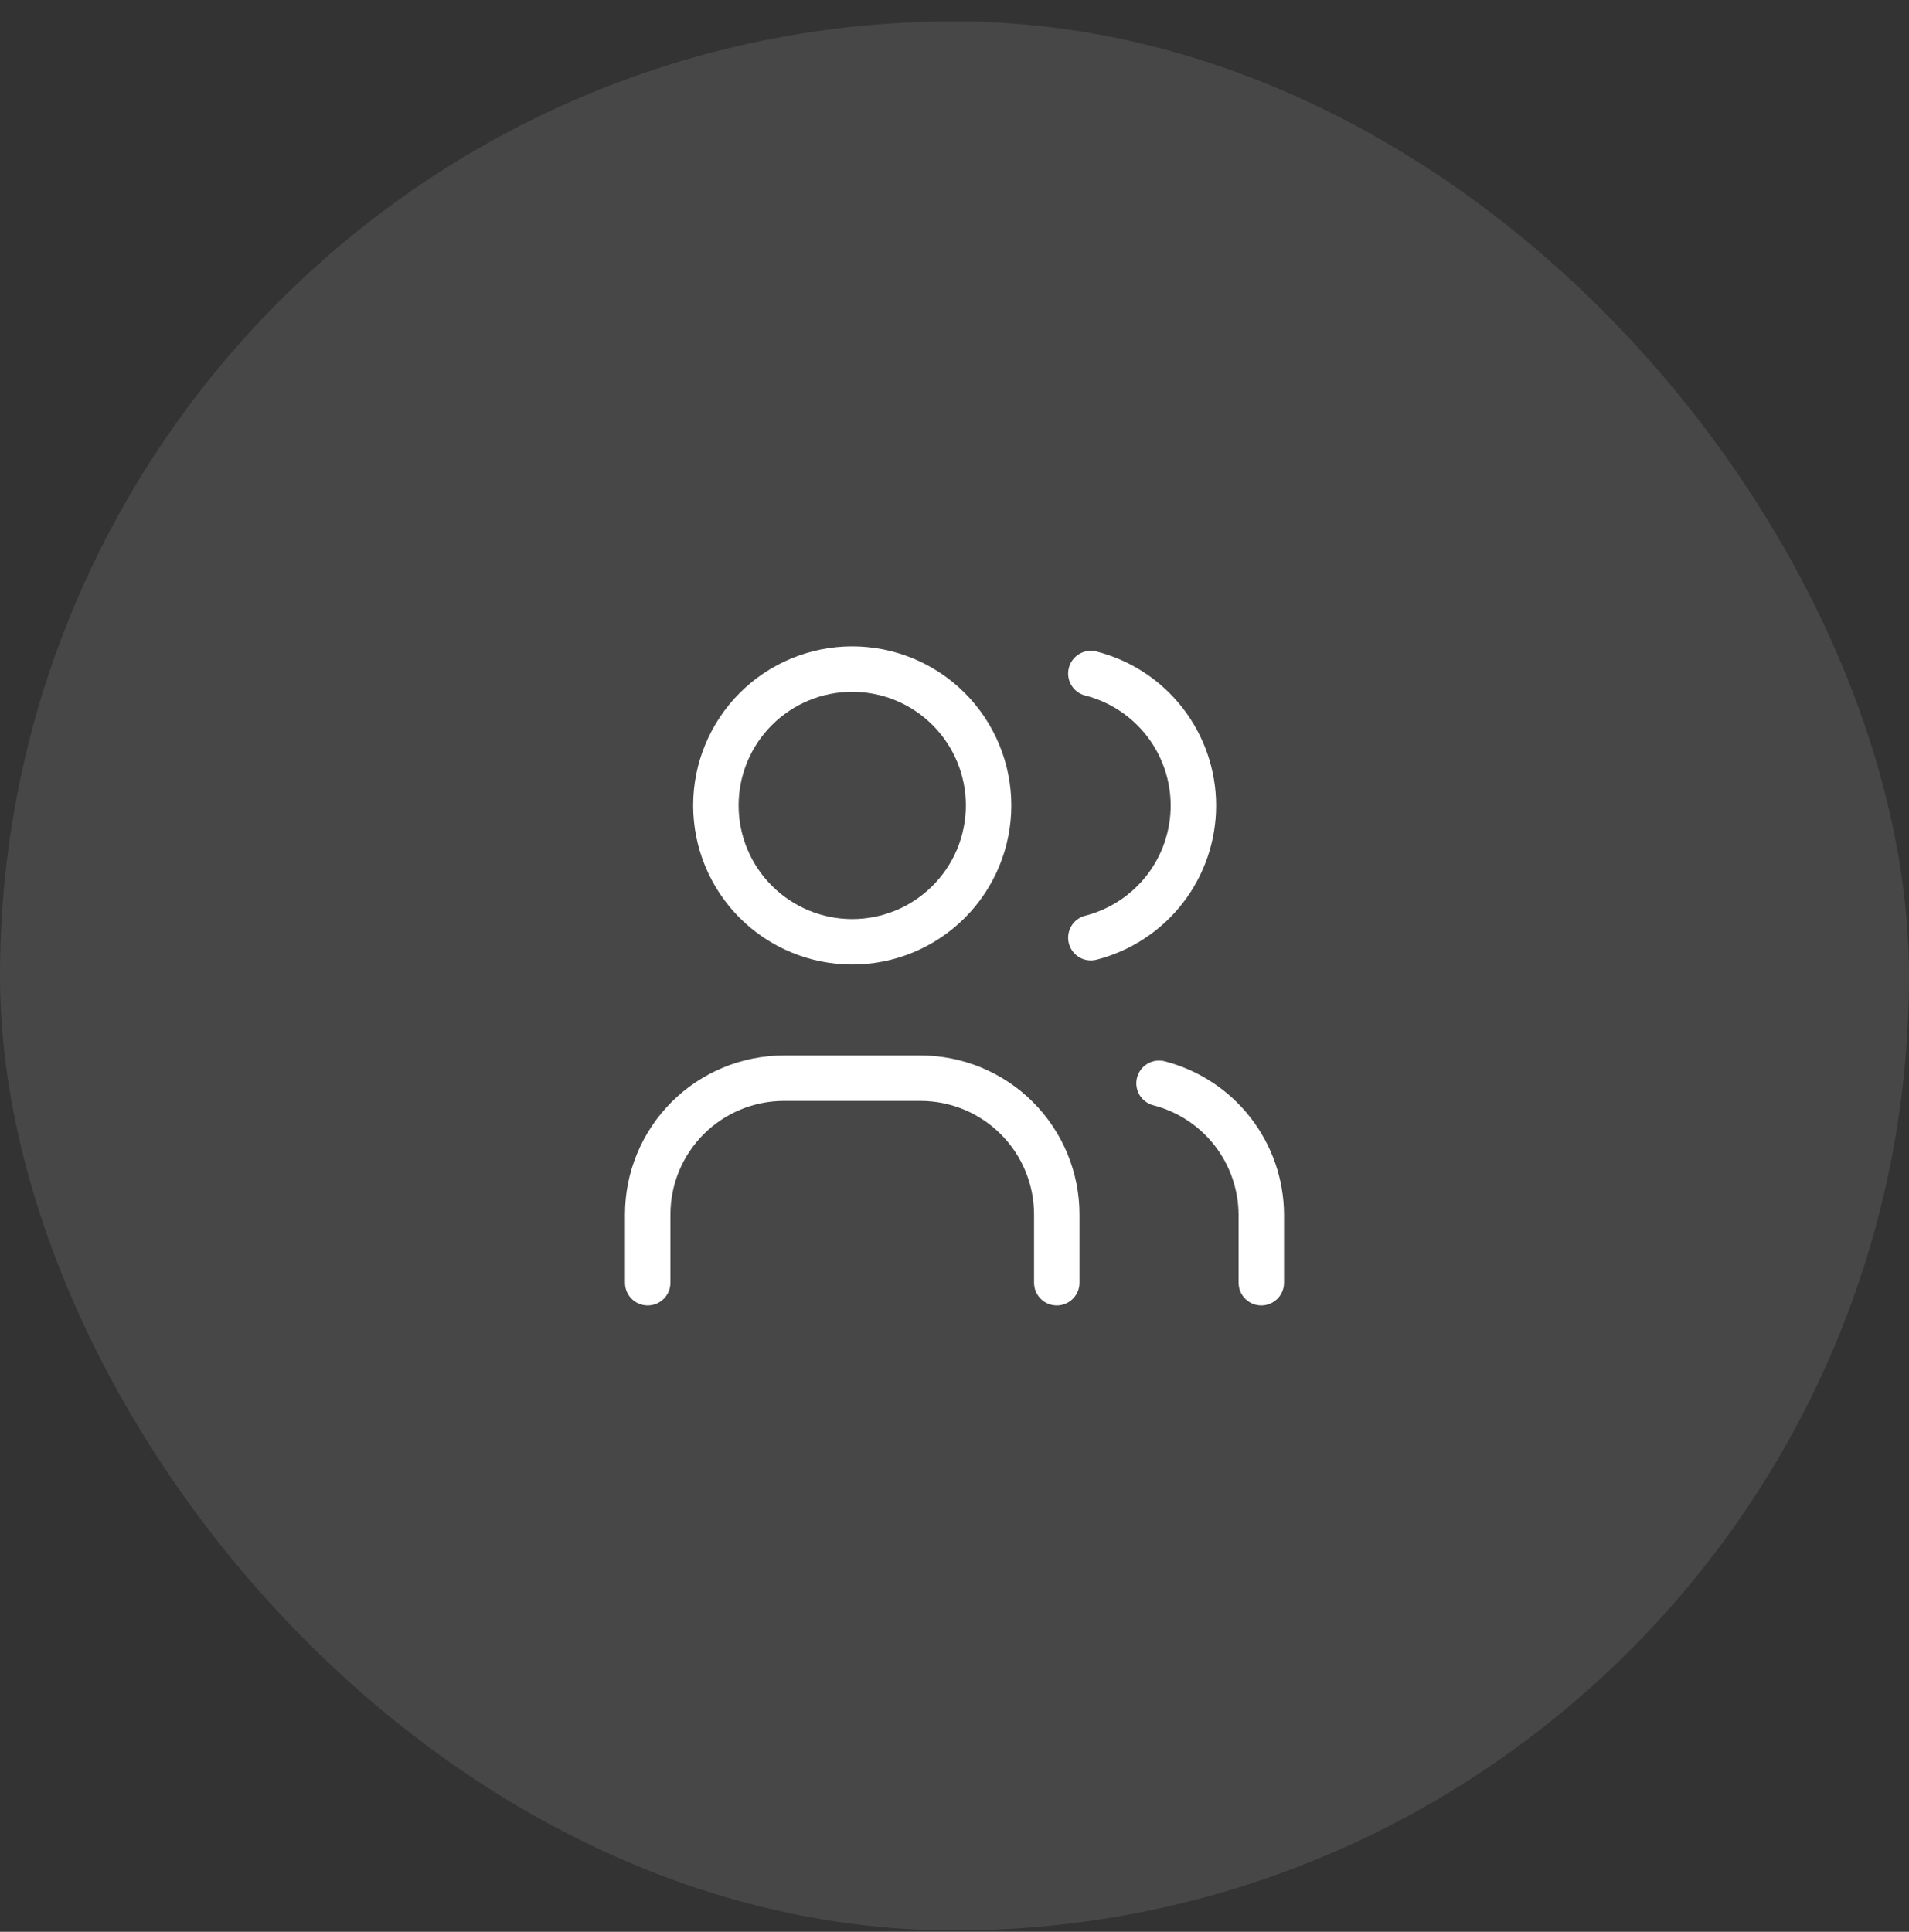 <svg width="84" height="85" viewBox="0 0 84 85" fill="none" xmlns="http://www.w3.org/2000/svg">
<rect x="0" y="0" width="84" height="85" fill="#333333" stroke="none"/>
<rect y="0.94" width="84" height="84" rx="42" fill="white" fill-opacity="0.1"/>
<g clip-path="url(#clip0_612_13399)">
<path d="M31.5 35.44C31.5 37.031 32.132 38.557 33.257 39.682C34.383 40.808 35.909 41.44 37.5 41.44C39.091 41.44 40.617 40.808 41.743 39.682C42.868 38.557 43.5 37.031 43.5 35.44C43.5 33.849 42.868 32.322 41.743 31.197C40.617 30.072 39.091 29.44 37.5 29.44C35.909 29.44 34.383 30.072 33.257 31.197C32.132 32.322 31.5 33.849 31.5 35.44Z" stroke="white" stroke-width="2" stroke-linecap="round" stroke-linejoin="round"/>
<path d="M28.5 56.44V53.44C28.5 51.849 29.132 50.322 30.257 49.197C31.383 48.072 32.909 47.44 34.5 47.44H40.5C42.091 47.44 43.617 48.072 44.743 49.197C45.868 50.322 46.5 51.849 46.5 53.44V56.44" stroke="white" stroke-width="2" stroke-linecap="round" stroke-linejoin="round"/>
<path d="M48 29.635C49.291 29.965 50.435 30.716 51.252 31.768C52.068 32.821 52.512 34.115 52.512 35.447C52.512 36.779 52.068 38.074 51.252 39.126C50.435 40.179 49.291 40.929 48 41.26" stroke="white" stroke-width="2" stroke-linecap="round" stroke-linejoin="round"/>
<path d="M55.5 56.44V53.44C55.492 52.115 55.047 50.831 54.233 49.786C53.419 48.742 52.282 47.996 51 47.665" stroke="white" stroke-width="2" stroke-linecap="round" stroke-linejoin="round"/>
</g>
<defs>
<clipPath id="clip0_612_13399">
<rect width="36" height="36" fill="white" transform="translate(24 24.94)"/>
</clipPath>
</defs>
</svg>
